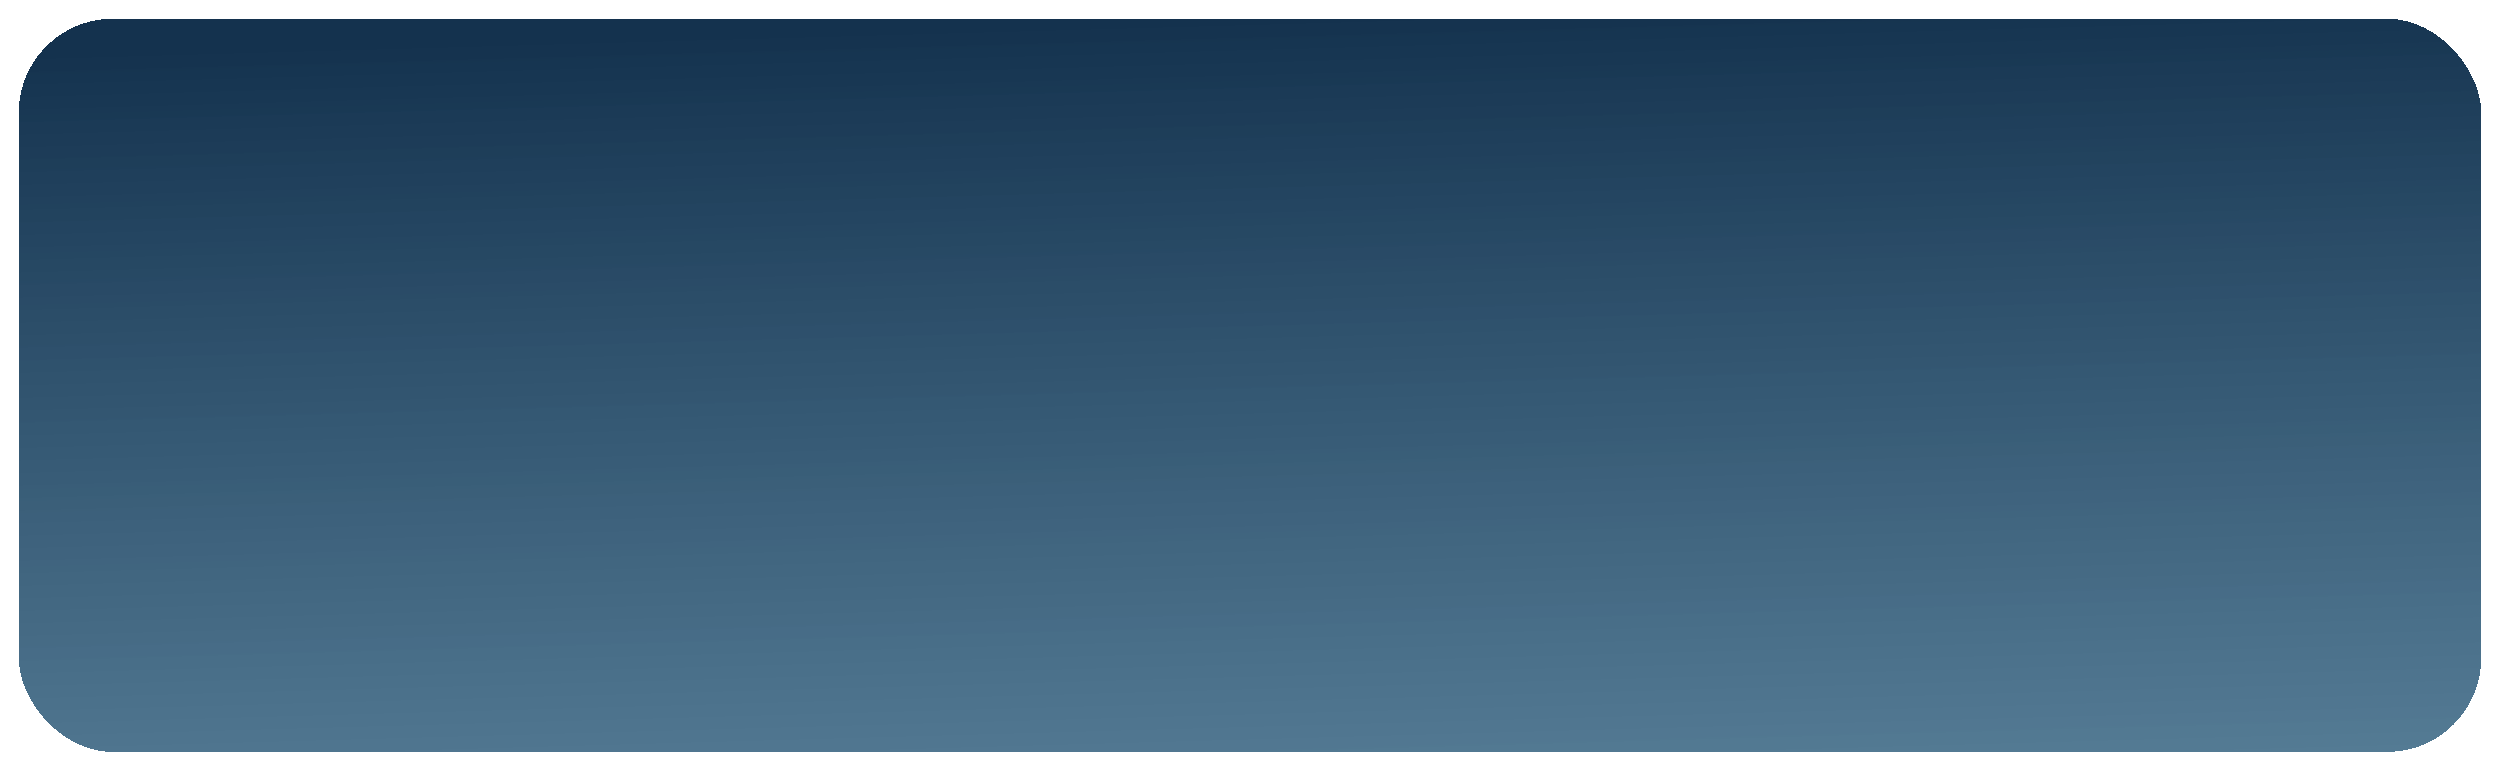 <?xml version="1.0" encoding="UTF-8"?> <svg xmlns="http://www.w3.org/2000/svg" width="532" height="164" viewBox="0 0 532 164" fill="none"> <g filter="url(#filter0_d_522_76)"> <rect x="4" width="524" height="156" rx="20" fill="url(#paint0_linear_522_76)" shape-rendering="crispEdges"></rect> </g> <defs> <filter id="filter0_d_522_76" x="0" y="0" width="532" height="164" filterUnits="userSpaceOnUse" color-interpolation-filters="sRGB"> <feFlood flood-opacity="0" result="BackgroundImageFix"></feFlood> <feColorMatrix in="SourceAlpha" type="matrix" values="0 0 0 0 0 0 0 0 0 0 0 0 0 0 0 0 0 0 127 0" result="hardAlpha"></feColorMatrix> <feOffset dy="4"></feOffset> <feGaussianBlur stdDeviation="2"></feGaussianBlur> <feComposite in2="hardAlpha" operator="out"></feComposite> <feColorMatrix type="matrix" values="0 0 0 0 0 0 0 0 0 0 0 0 0 0 0 0 0 0 0.25 0"></feColorMatrix> <feBlend mode="normal" in2="BackgroundImageFix" result="effect1_dropShadow_522_76"></feBlend> <feBlend mode="normal" in="SourceGraphic" in2="effect1_dropShadow_522_76" result="shape"></feBlend> </filter> <linearGradient id="paint0_linear_522_76" x1="266" y1="-4.755e-07" x2="285" y2="679.5" gradientUnits="userSpaceOnUse"> <stop stop-color="#14324E"></stop> <stop offset="1" stop-color="#40B4E6" stop-opacity="0"></stop> </linearGradient> </defs> </svg> 
